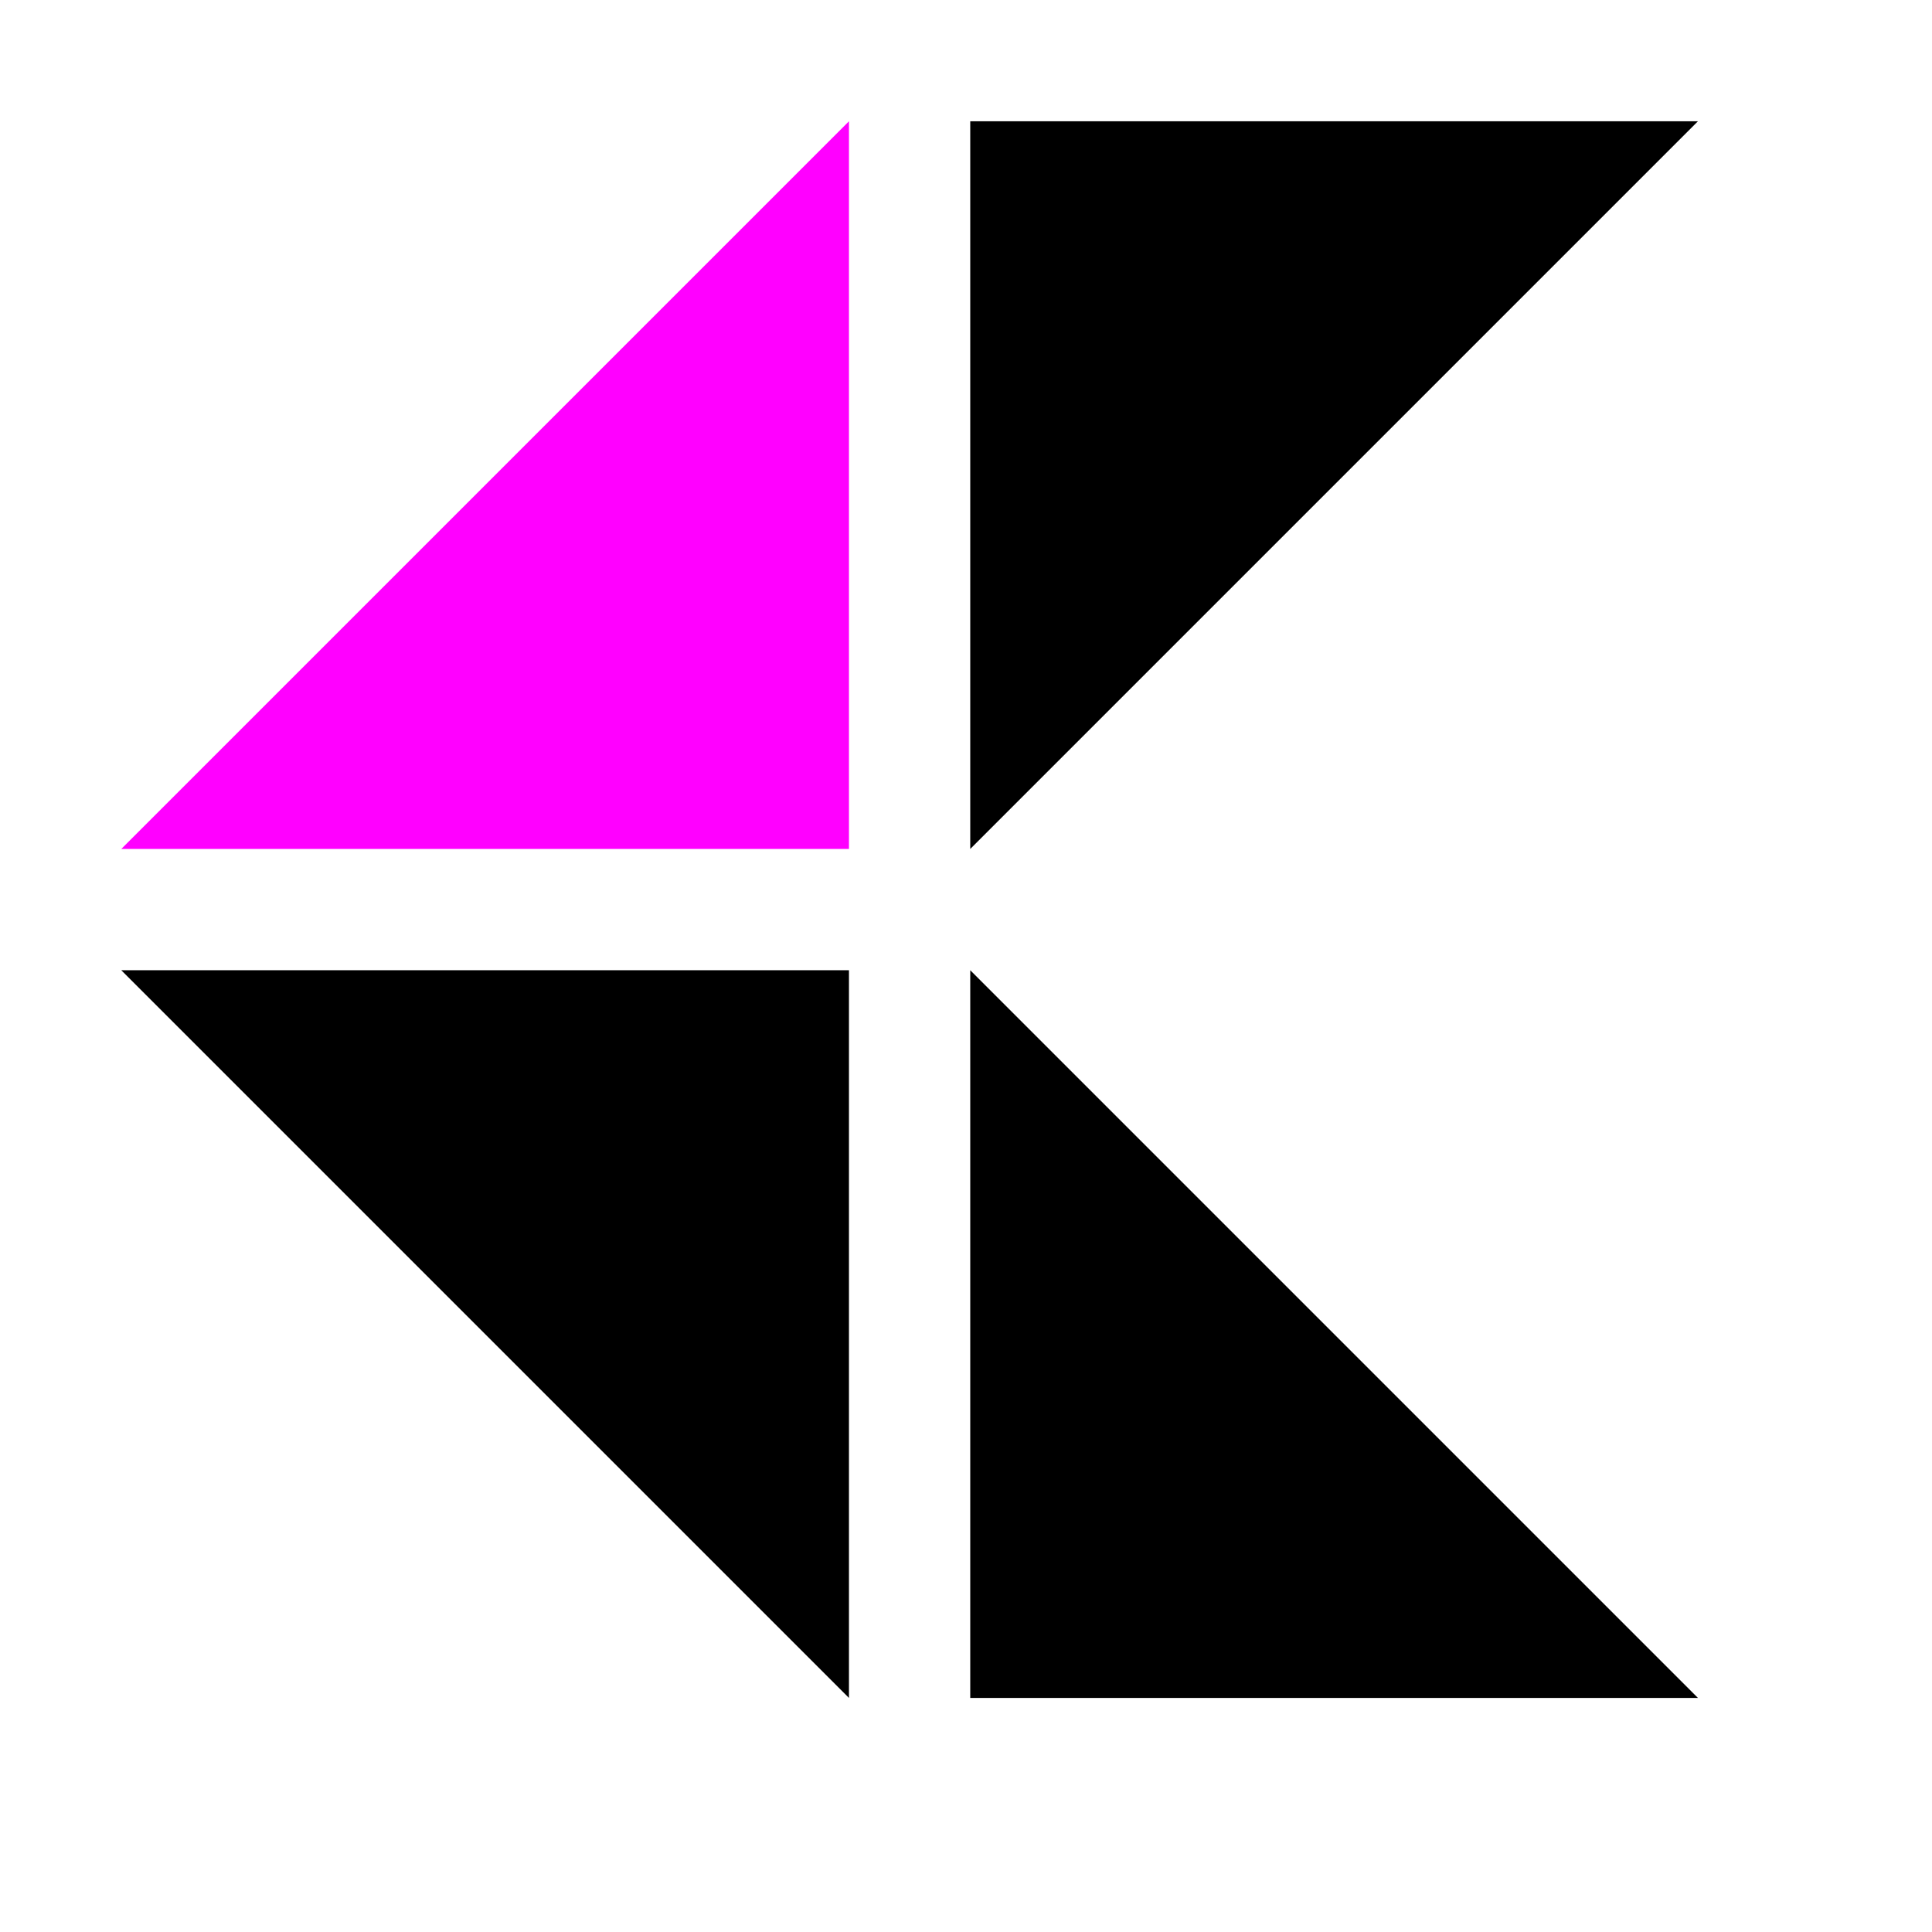 <?xml version="1.0" encoding="UTF-8" standalone="no"?>
<!-- Created with Inkscape (http://www.inkscape.org/) -->

<svg
   width="15.93"
   height="15.93"
   viewBox="0 0 15.93 15.93"
   version="1.1"
   id="svg10810"
   inkscape:version="1.2-dev (3f0a42bb55, 2022-01-27, custom)"
   sodipodi:docname="mirroring-0111-symbolic.svg"
   xmlns:inkscape="http://www.inkscape.org/namespaces/inkscape"
   xmlns:sodipodi="http://sodipodi.sourceforge.net/DTD/sodipodi-0.dtd"
   xmlns="http://www.w3.org/2000/svg"
   xmlns:svg="http://www.w3.org/2000/svg">
  <style
     id="style11884">.success { fill:#009909; }
.warning { fill:#ff00ff; }
.error { fill:#00AAFF; }
</style>
  <sodipodi:namedview
     id="namedview10812"
     pagecolor="#ffffff"
     bordercolor="#000000"
     borderopacity="0.25"
     inkscape:pageshadow="2"
     inkscape:pageopacity="0.0"
     inkscape:pagecheckerboard="0"
     inkscape:blackoutopacity="0.0"
     inkscape:document-units="px"
     showgrid="true"
     inkscape:zoom="42.966729"
     inkscape:cx="7.1567002"
     inkscape:cy="6.6330393"
     inkscape:window-width="1920"
     inkscape:window-height="1011"
     inkscape:window-x="0"
     inkscape:window-y="32"
     inkscape:window-maximized="1"
     inkscape:current-layer="g21515">
    <inkscape:grid
       type="xygrid"
       id="grid7476" />
  </sodipodi:namedview>
  <defs
     id="defs10807">
    <inkscape:path-effect
       effect="copy"
       id="path-effect21519"
       is_visible="true"
       lpeversion="1"
       lpesatellites="#path40225 | #path40227 | #path40229"
       num_cols="2"
       num_rows="2"
       offsetx="1"
       offsety="1"
       scale="100"
       rotate="0"
       interpolate_scalex="false"
       interpolate_scaley="false"
       shirnk_interp="false"
       interpolate_rotatex="false"
       interpolate_rotatey="false"
       mirrorrowsx="false"
       mirrorrowsy="true"
       mirrorcolsx="true"
       mirrorcolsy="true"
       mirrortrans="false"
       split_items="true"
       unit="px"
       offset="0"
       gapx="1"
       gapy="1"
       offset_type="false" />
  </defs>
  <g
     inkscape:label="Layer 1"
     inkscape:groupmode="layer"
     id="layer1"
     transform="translate(-96.209,81)">
    <g
       id="g21515"
       inkscape:label="1"
       transform="translate(96.209,-81)">
      <rect
         style="fill:none;opacity:0"
         id="rect21511"
         width="15.93"
         height="15.93"
         x="0"
         y="0"
         inkscape:label="bg" />
      <path
         id="path21513"
         style="stroke:none;"
         d="M 7,7 H 1 L 7,1 Z"
         sodipodi:nodetypes="cccc"
         inkscape:path-effect="#path-effect21519"
         inkscape:original-d="M 7,7 H 1 L 7,1 Z"
         class="warning" />
      <path
         style="stroke:none;"
         id="path40225"
         d="m 8,1 h 6 L 8,7 Z" />
      <path
         style="stroke:none;"
         id="path40227"
         d="M 7,8 H 1 l 6,6 z" />
      <path
         style="stroke:none;"
         id="path40229"
         d="m 8,14 h 6 L 8,8 Z" />
    </g>
  </g>
</svg>
